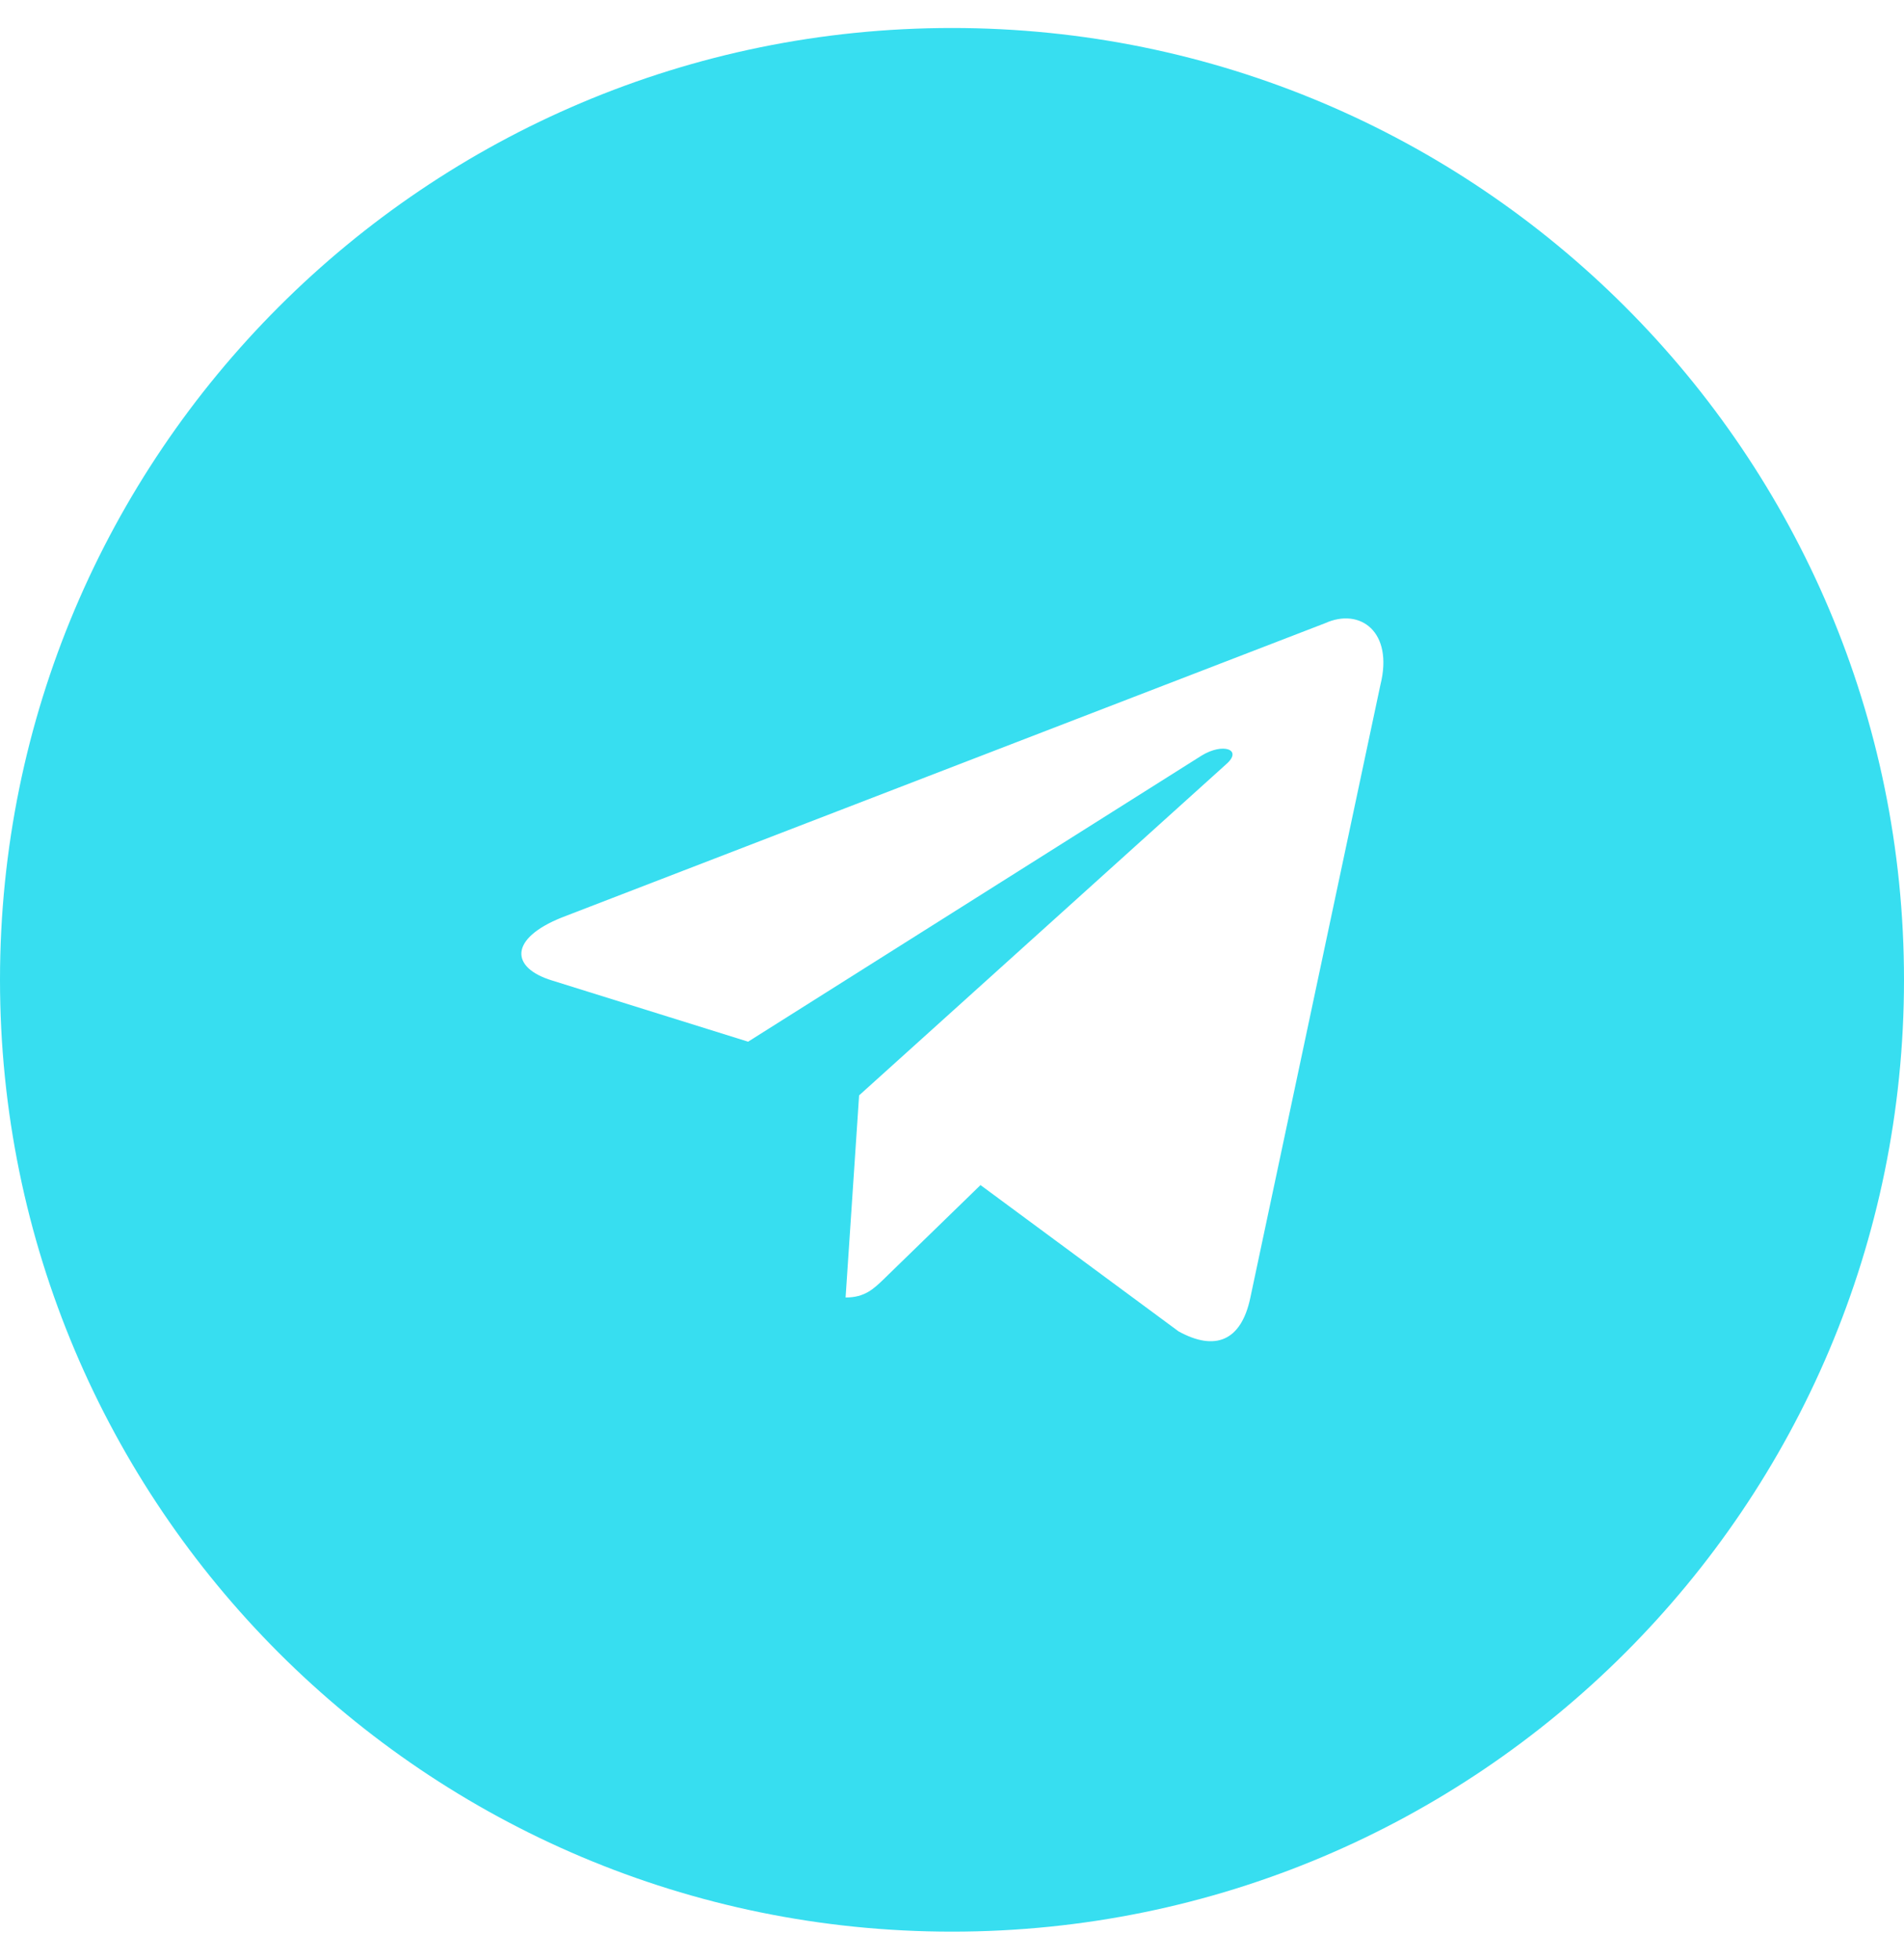 <?xml version="1.0" encoding="UTF-8"?> <svg xmlns="http://www.w3.org/2000/svg" width="34" height="35" viewBox="0 0 34 35" fill="none"><path fill-rule="evenodd" clip-rule="evenodd" d="M34 17.5C34 26.889 26.389 34.5 17 34.5C7.611 34.5 0 26.889 0 17.5C0 8.111 7.611 0.5 17 0.5C26.389 0.5 34 8.111 34 17.5ZM10.029 16.388L23.664 11.13C24.286 10.849 24.888 11.28 24.65 12.233L22.328 23.175C22.166 23.953 21.698 24.138 21.046 23.779L17.509 21.166L15.808 22.82C15.802 22.826 15.796 22.832 15.79 22.838C15.6 23.021 15.443 23.174 15.1 23.174L15.341 19.564L21.904 13.642C22.191 13.387 21.841 13.261 21.459 13.494L13.359 18.605L9.858 17.512C9.104 17.281 9.098 16.762 10.029 16.388Z" fill="#37DEF0"></path></svg> 